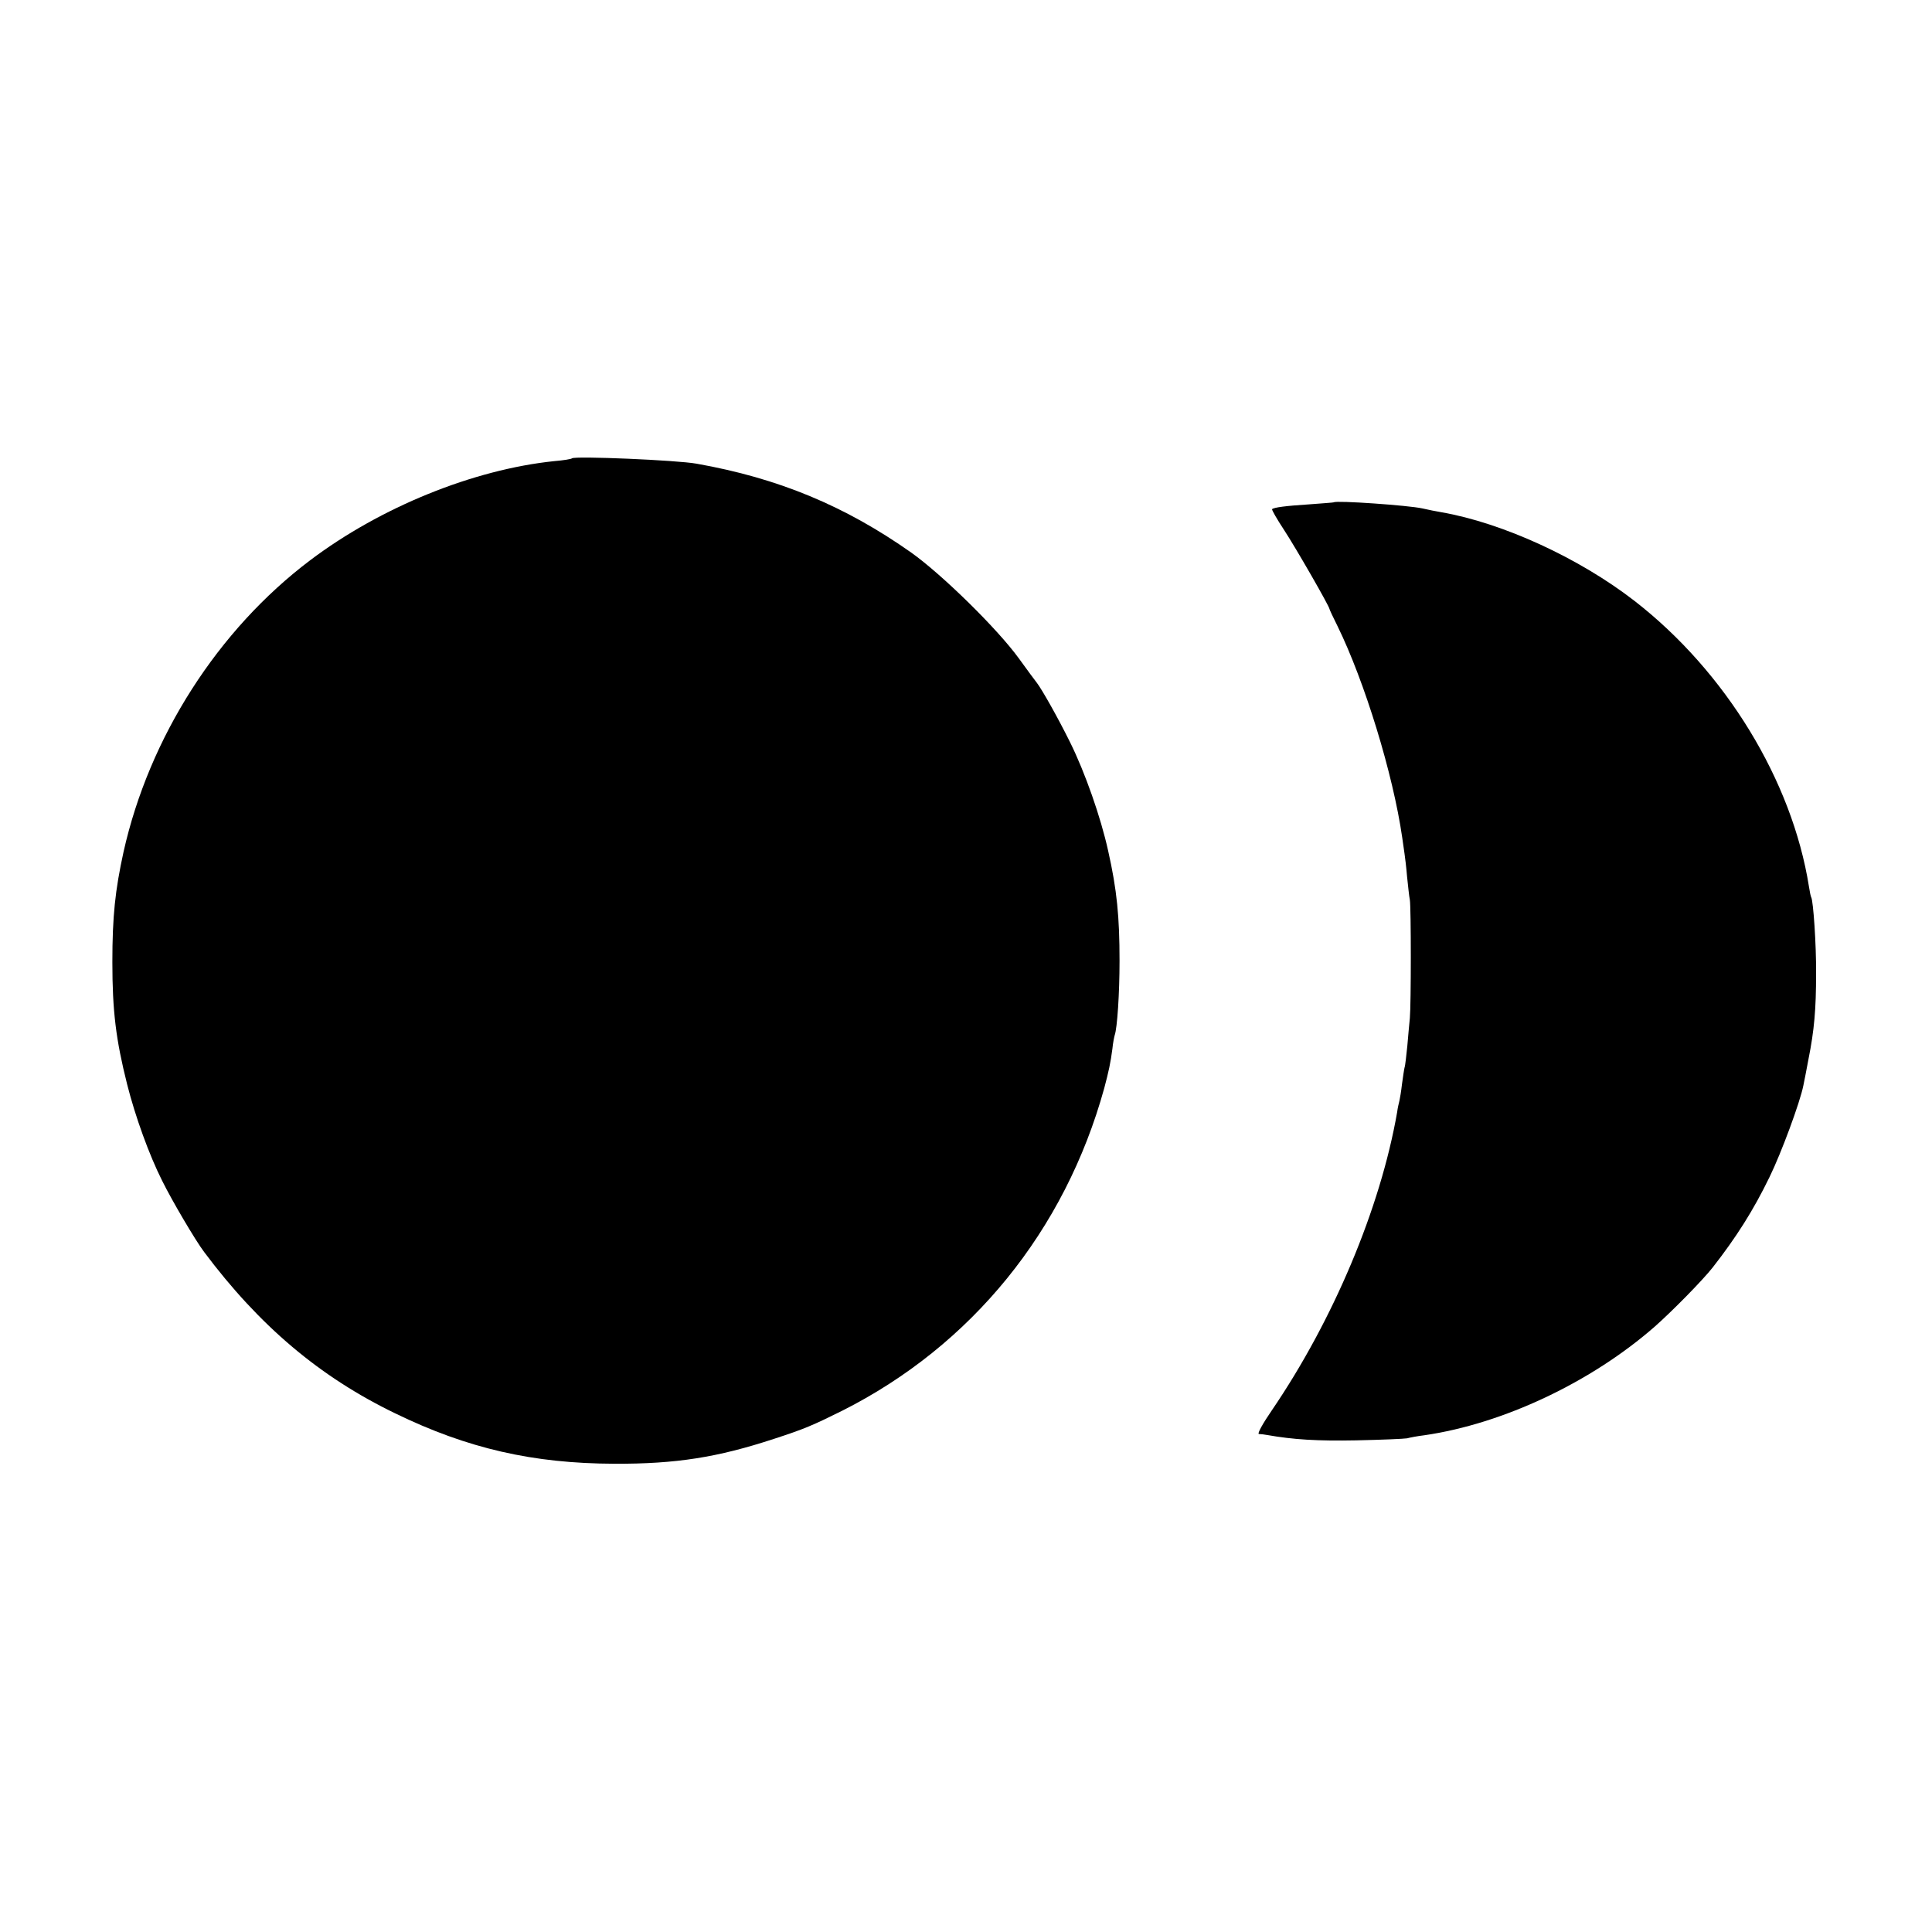 <?xml version="1.0" standalone="no"?>
<!DOCTYPE svg PUBLIC "-//W3C//DTD SVG 20010904//EN"
 "http://www.w3.org/TR/2001/REC-SVG-20010904/DTD/svg10.dtd">
<svg version="1.0" xmlns="http://www.w3.org/2000/svg"
 width="760pt" height="760pt" viewBox="0 0 760 760"
 preserveAspectRatio="xMidYMid meet">
<g transform="translate(0,760) scale(0.1,-0.1)"
fill="#000000" stroke="none">
<path d="M2250 5797 c-3 -3 -34 -8 -70 -11 -318 -33 -683 -181 -960 -390 -363
-274 -633 -696 -734 -1147 -33 -151 -44 -253 -44 -434 0 -192 14 -305 58 -480
32 -127 87 -279 138 -380 39 -79 131 -235 165 -280 217 -290 454 -491 752
-635 284 -138 541 -197 862 -198 242 -1 406 25 628 98 120 39 152 53 267 110
509 256 877 708 1032 1270 17 64 25 100 32 155 2 22 7 46 9 53 10 28 19 164
19 292 0 173 -10 279 -45 434 -29 131 -90 306 -150 427 -46 93 -110 207 -131
234 -5 6 -36 48 -70 95 -84 116 -301 329 -423 416 -261 184 -523 293 -845 350
-77 14 -479 31 -490 21z"/>
<path d="M5247 5624 c-1 -1 -45 -4 -97 -8 -93 -6 -139 -12 -146 -19 -2 -2 19
-39 48 -83 47 -72 178 -300 178 -310 0 -2 14 -32 31 -66 107 -218 219 -583
255 -833 3 -22 7 -50 9 -63 2 -13 7 -53 10 -90 4 -37 8 -78 11 -92 5 -31 5
-411 0 -465 -2 -22 -7 -71 -10 -110 -4 -38 -8 -77 -11 -85 -2 -8 -6 -37 -10
-65 -3 -27 -8 -57 -10 -65 -2 -8 -7 -28 -9 -45 -66 -378 -251 -818 -493 -1173
-35 -51 -58 -92 -51 -93 7 0 22 -2 33 -4 102 -18 197 -24 350 -21 99 2 189 6
200 8 11 3 42 9 68 12 310 45 657 209 907 428 69 61 189 183 228 233 92 118
159 223 223 355 46 94 120 294 133 360 3 14 12 60 20 103 23 115 30 197 30
337 1 113 -11 286 -19 300 -2 3 -6 22 -9 42 -66 417 -328 846 -686 1124 -218
169 -519 307 -760 349 -19 3 -53 10 -75 15 -53 12 -339 32 -348 24z"/>
</g>
</svg>
